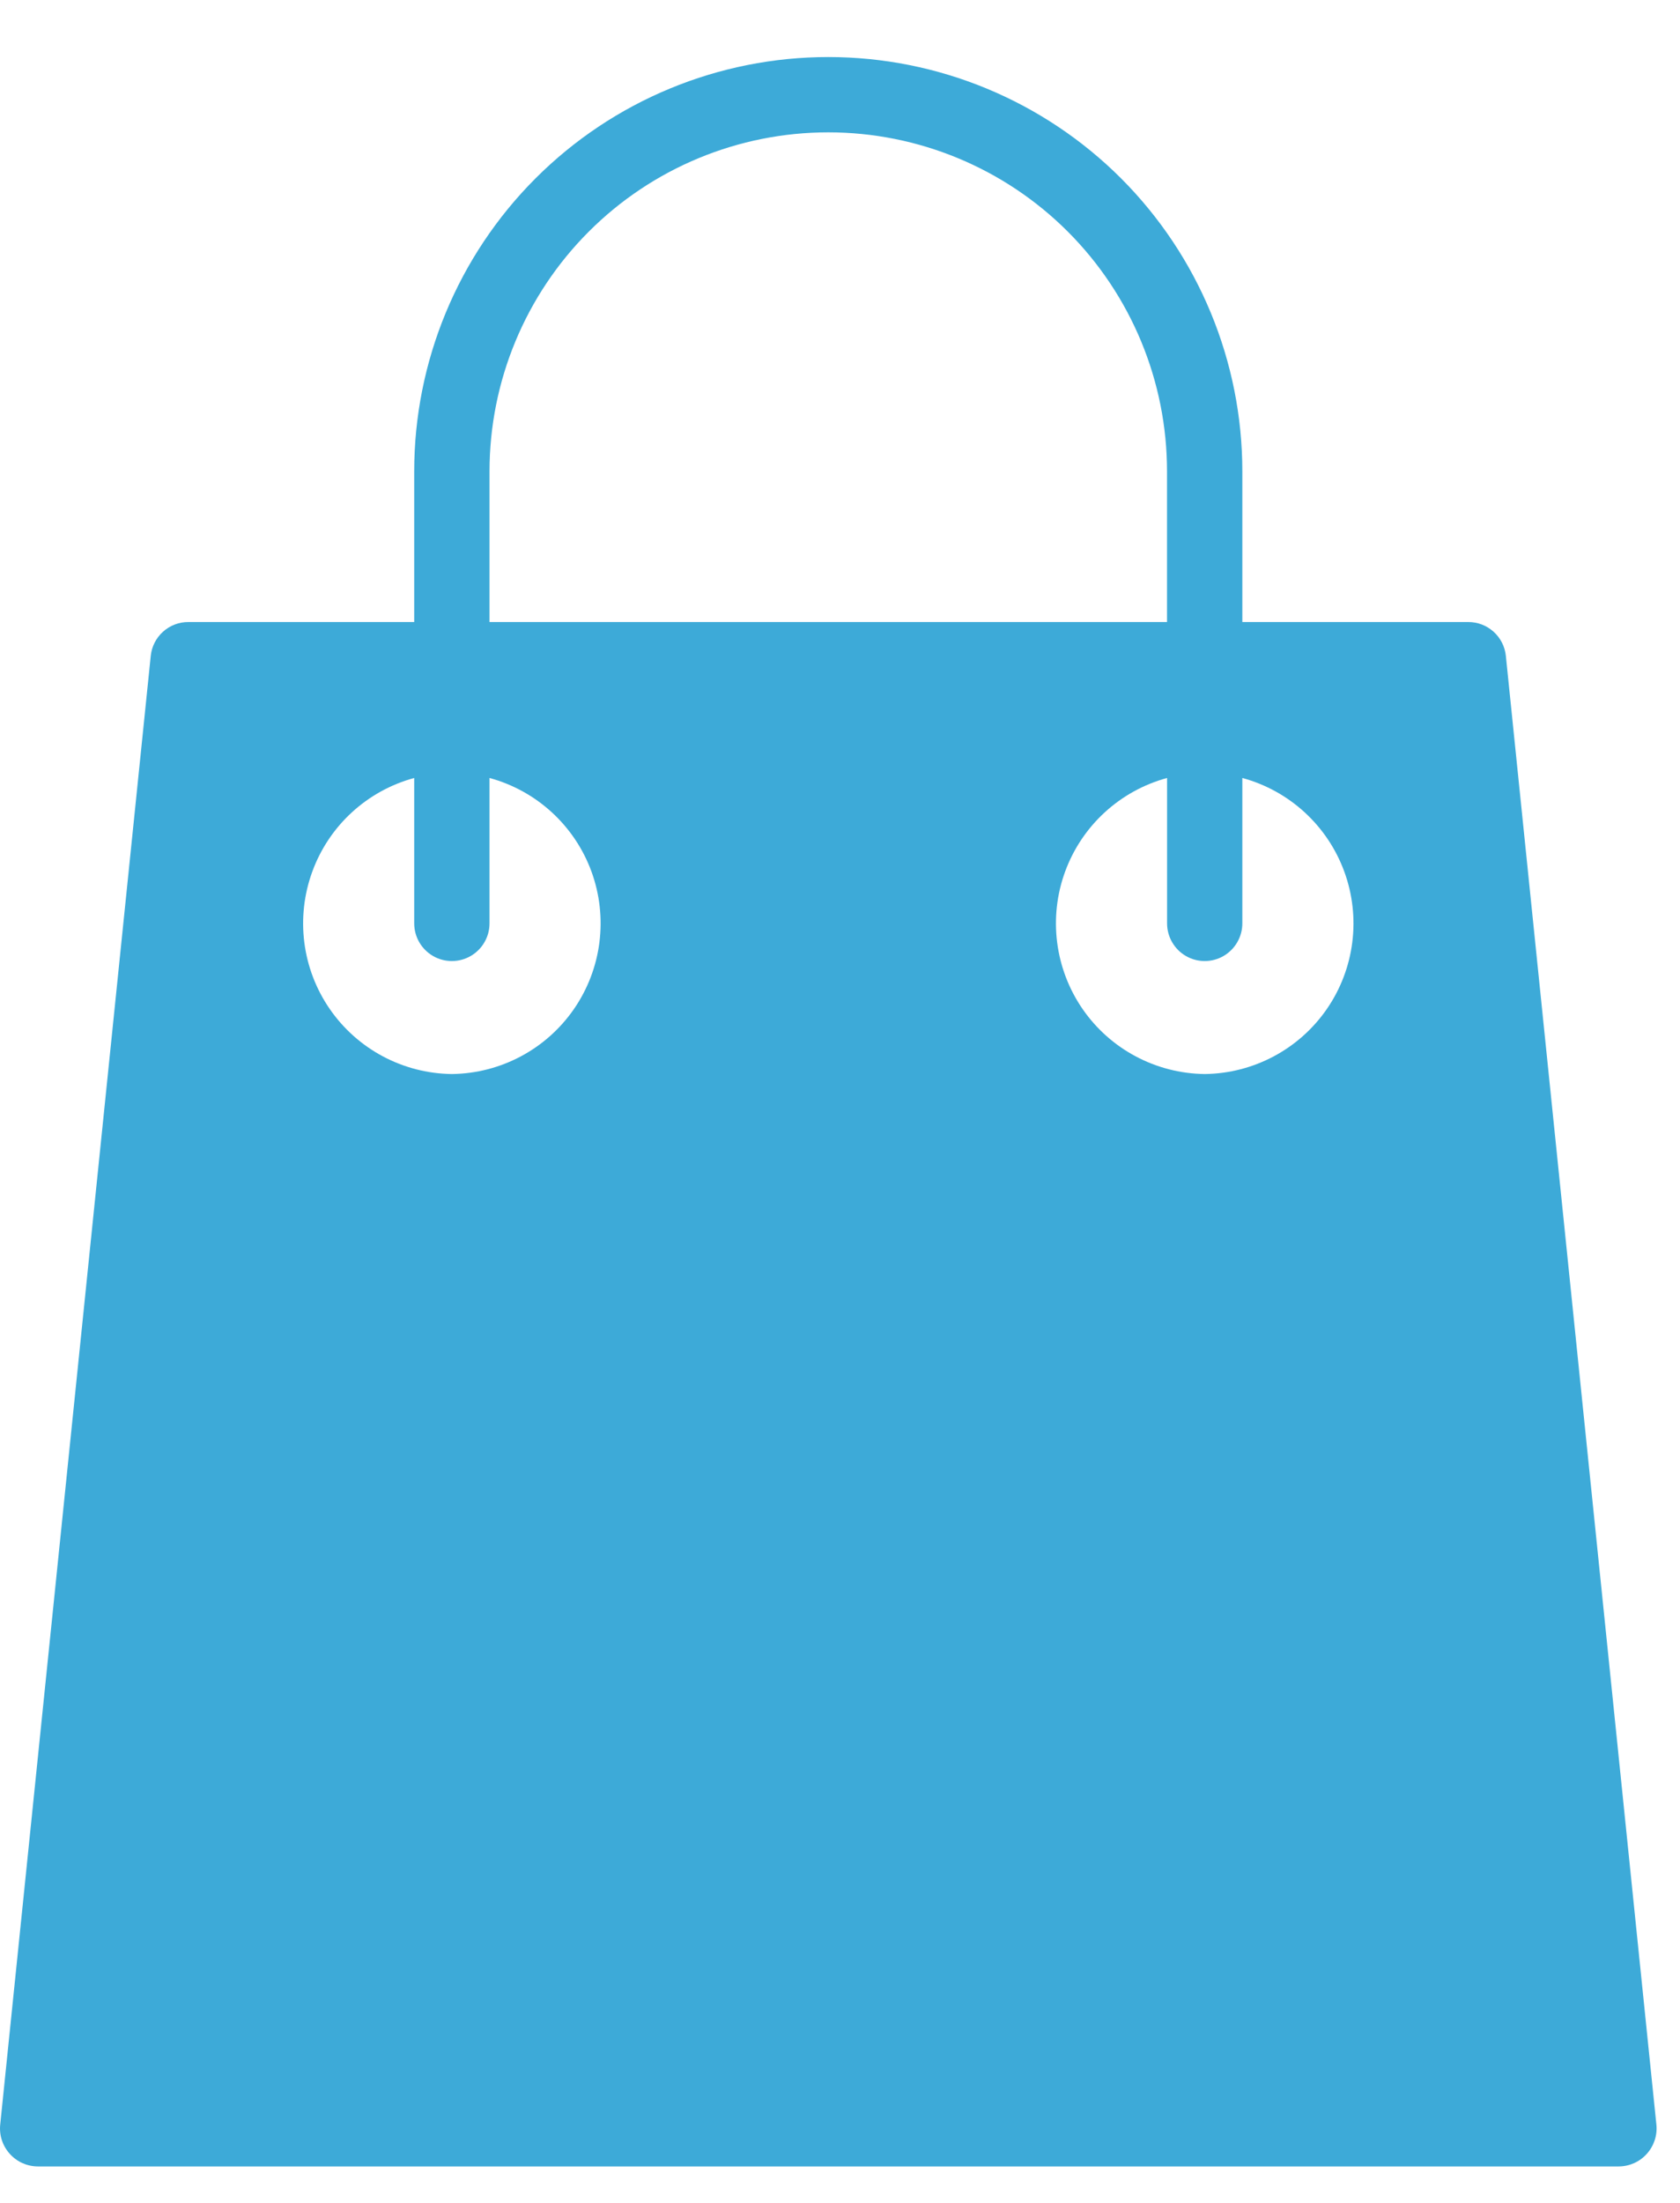 <svg width="29" height="38" viewBox="0 0 29 38" fill="none" xmlns="http://www.w3.org/2000/svg">
<g id="Group 650">
<path id="Vector" d="M25.994 11.315C25.978 11.154 25.902 11.005 25.782 10.897C25.662 10.789 25.506 10.729 25.344 10.73H21.445V8.131C21.445 6.236 20.692 4.418 19.352 3.077C18.011 1.737 16.193 0.984 14.298 0.984C12.402 0.984 10.584 1.737 9.244 3.077C7.903 4.418 7.15 6.236 7.15 8.131V10.73H3.252C3.09 10.729 2.934 10.789 2.814 10.897C2.694 11.005 2.618 11.154 2.602 11.315L0.003 36.656C-0.014 36.839 0.047 37.021 0.172 37.157C0.295 37.293 0.469 37.37 0.653 37.371H27.943C28.126 37.37 28.301 37.293 28.424 37.157C28.548 37.021 28.61 36.839 28.593 36.656L25.994 11.315ZM8.45 8.131C8.45 6.58 9.066 5.093 10.163 3.996C11.259 2.899 12.747 2.283 14.298 2.283C15.848 2.283 17.336 2.899 18.433 3.996C19.529 5.093 20.145 6.58 20.145 8.131V10.73H8.45L8.45 8.131ZM7.8 18.527C6.957 18.517 6.171 18.099 5.692 17.405C5.213 16.711 5.101 15.827 5.391 15.035C5.68 14.243 6.336 13.641 7.15 13.42V15.928C7.15 16.16 7.274 16.375 7.475 16.491C7.676 16.607 7.924 16.607 8.125 16.491C8.326 16.375 8.45 16.16 8.45 15.928V13.42C9.264 13.641 9.92 14.243 10.21 15.035C10.499 15.827 10.387 16.711 9.908 17.405C9.429 18.099 8.643 18.517 7.8 18.527ZM20.796 18.527C19.952 18.517 19.166 18.099 18.687 17.405C18.209 16.711 18.096 15.827 18.386 15.035C18.676 14.243 19.332 13.641 20.146 13.42V15.928C20.146 16.16 20.27 16.375 20.471 16.491C20.672 16.607 20.919 16.607 21.12 16.491C21.321 16.375 21.445 16.16 21.445 15.928V13.42C22.259 13.641 22.915 14.243 23.205 15.035C23.495 15.827 23.383 16.711 22.904 17.405C22.425 18.099 21.639 18.517 20.796 18.527Z" fill="#3DAAD8"/>
</g>
</svg>

